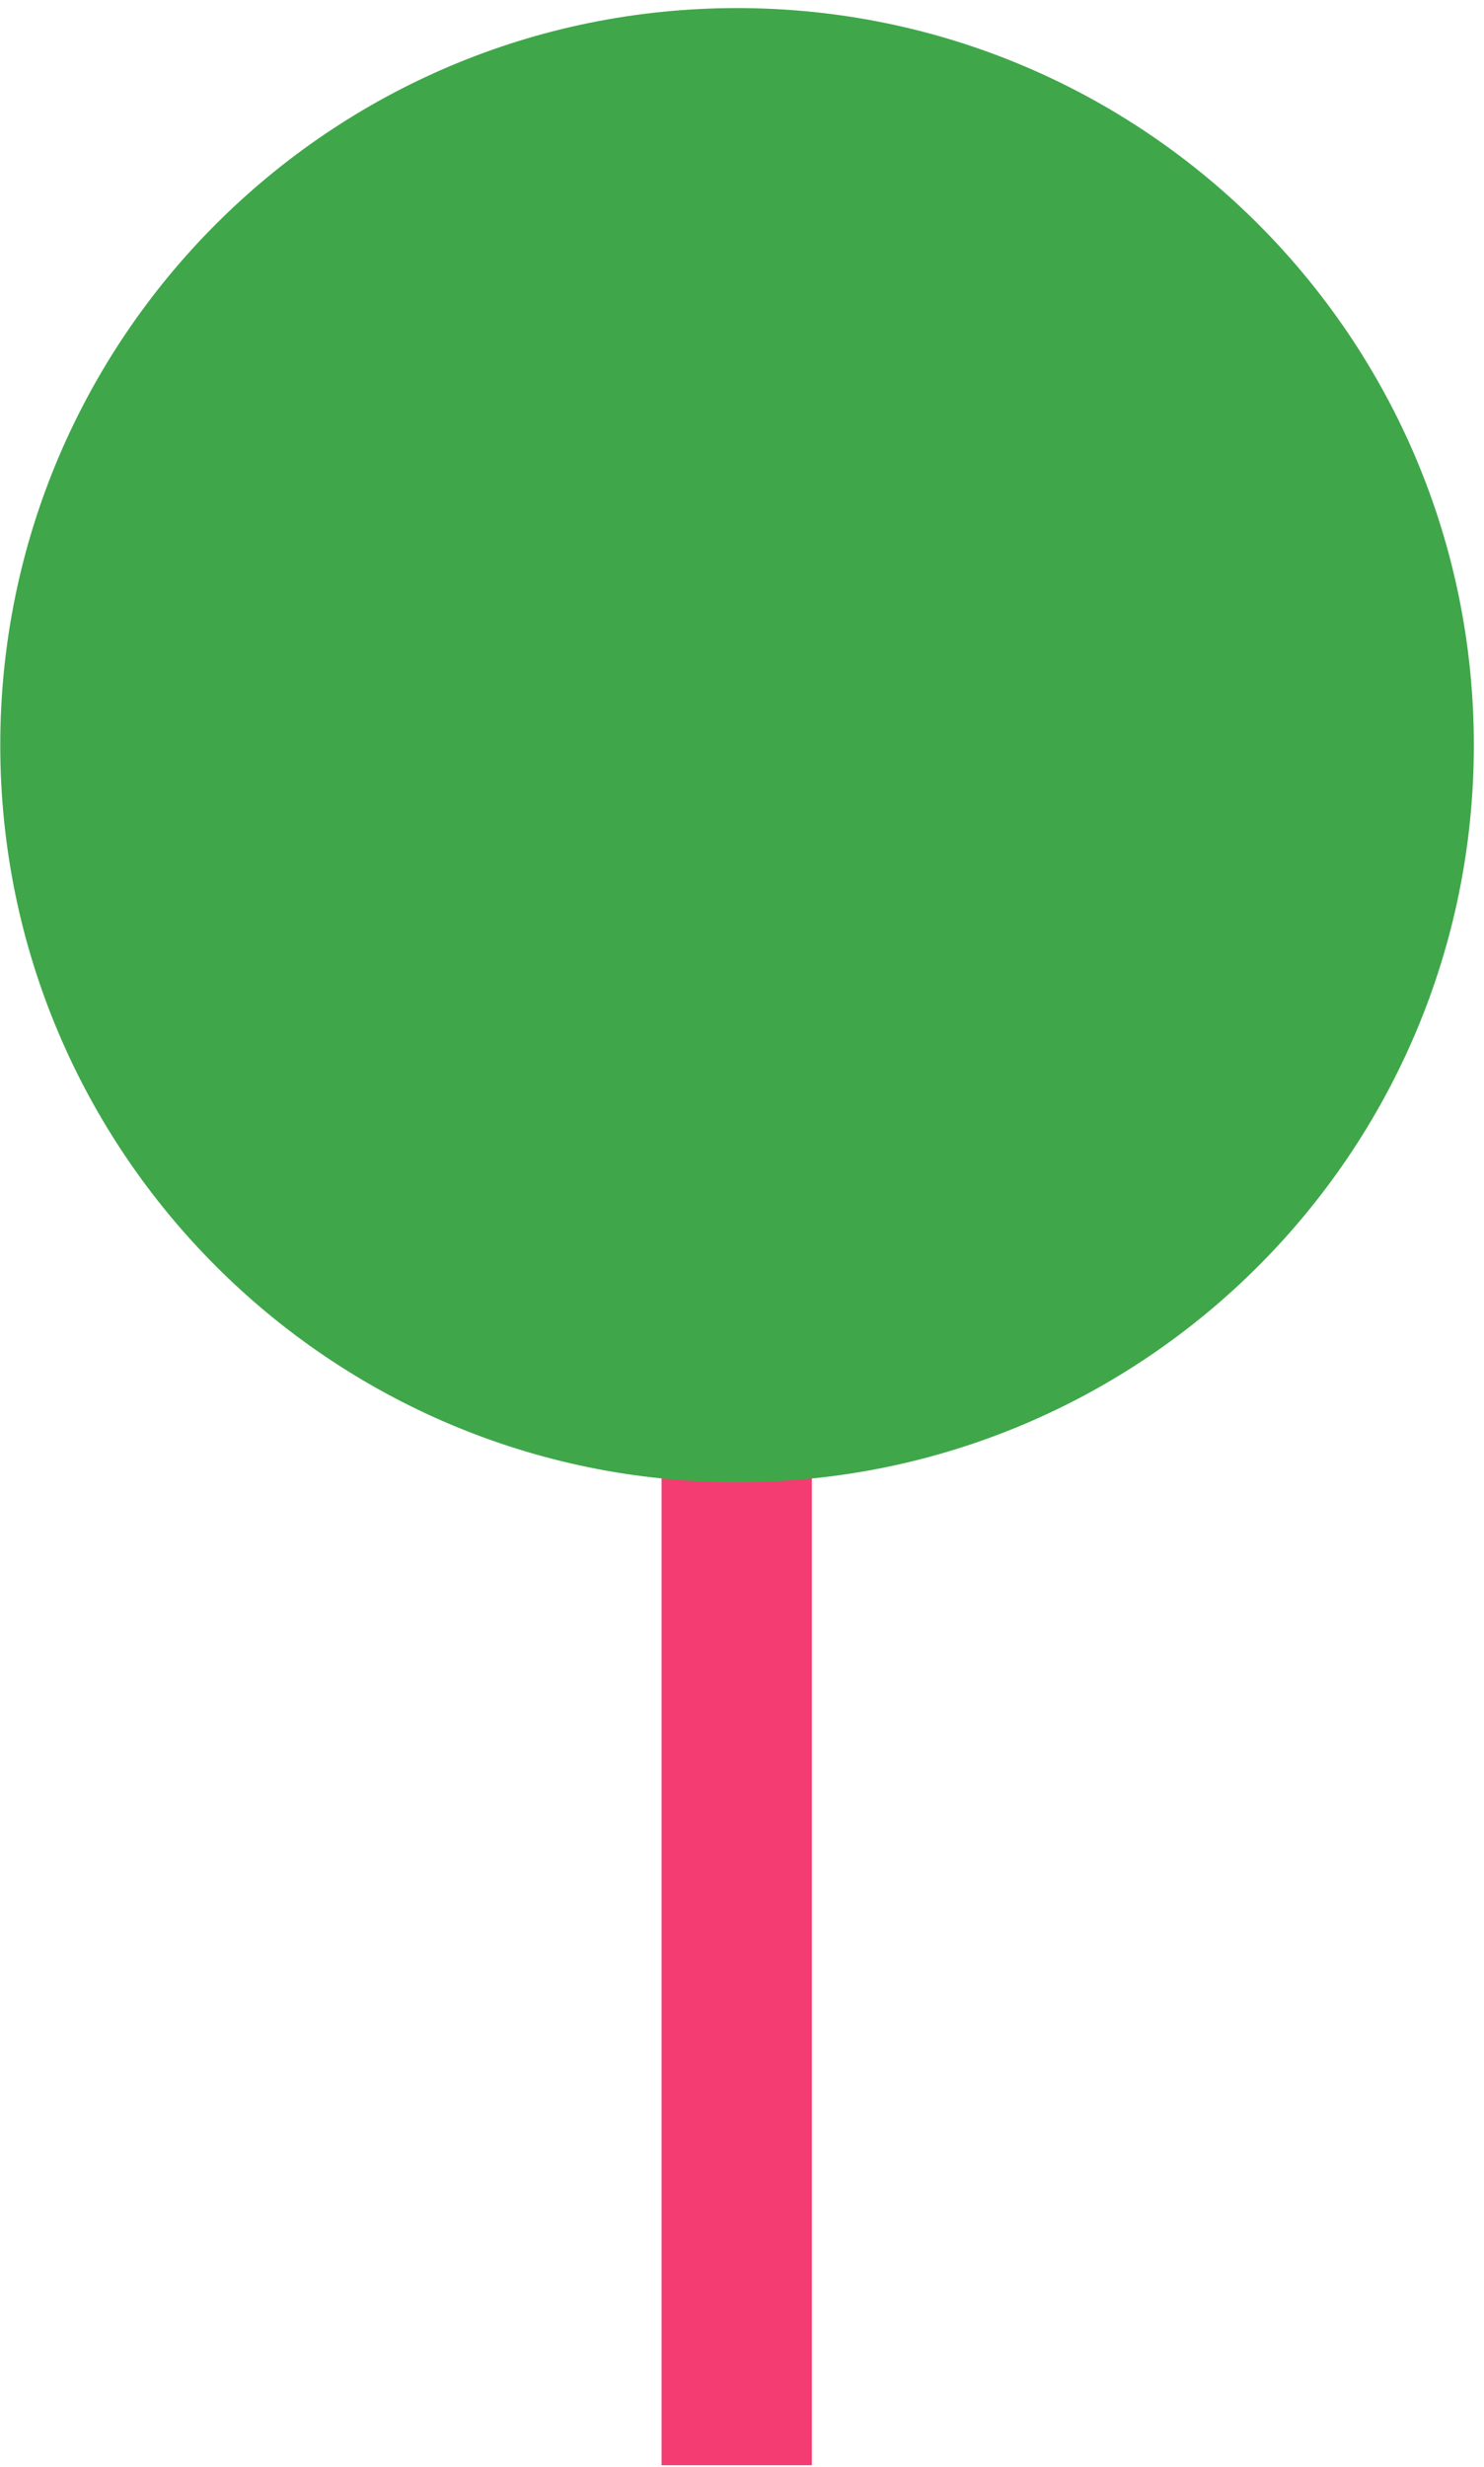 <?xml version="1.0" encoding="UTF-8"?> <svg xmlns="http://www.w3.org/2000/svg" width="130" height="216" viewBox="0 0 130 216" fill="none"> <path d="M71.12 103.571H57.954V215.854H71.12V103.571Z" fill="#F43C72"></path> <path d="M64.567 129.784C100.213 129.784 129.11 100.889 129.11 65.246C129.11 29.603 100.213 0.708 64.567 0.708C28.92 0.708 0.023 29.603 0.023 65.246C0.023 100.889 28.92 129.784 64.567 129.784Z" fill="#3FA749"></path> </svg> 